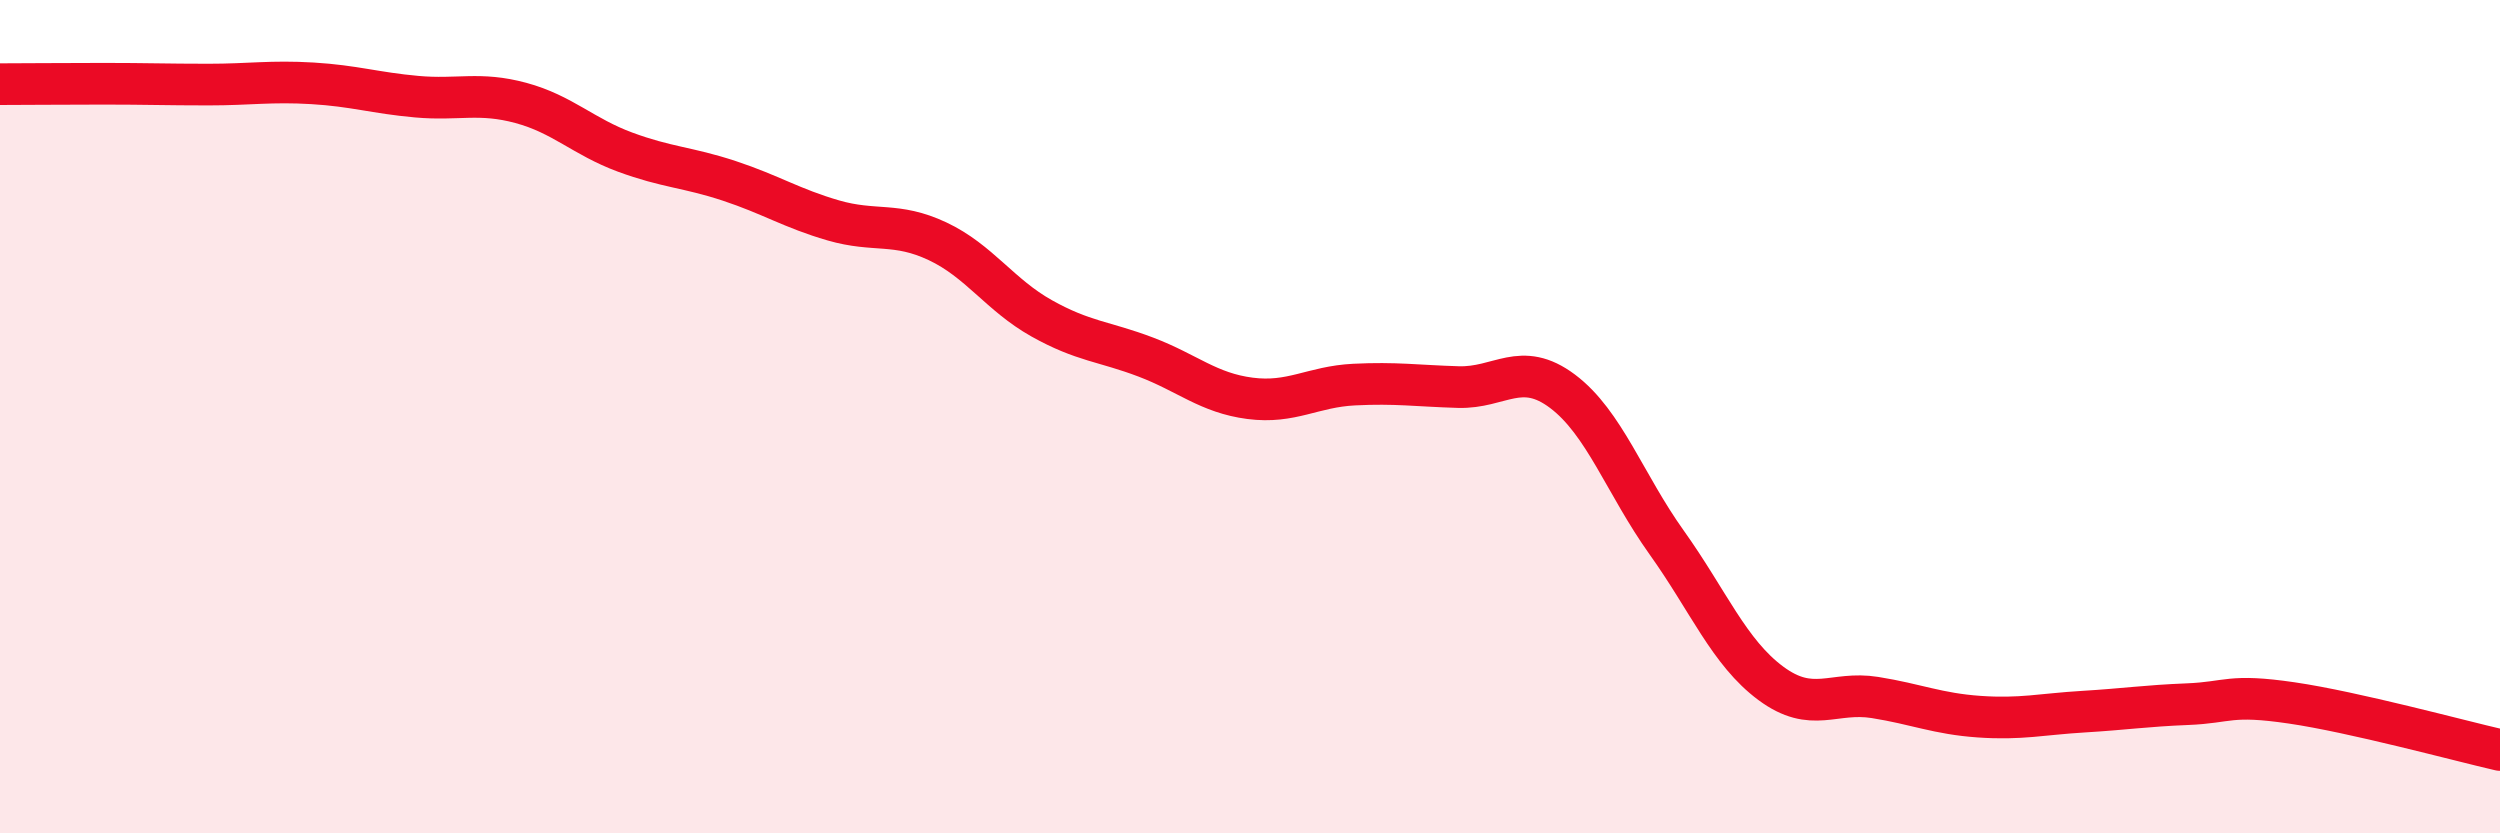 
    <svg width="60" height="20" viewBox="0 0 60 20" xmlns="http://www.w3.org/2000/svg">
      <path
        d="M 0,2.02 C 0.5,2.02 1.5,2.01 2.5,2.01 C 3.5,2.01 4,2.03 5,2.03 C 6,2.03 6.5,1.94 7.5,2 C 8.5,2.06 9,2.23 10,2.32 C 11,2.41 11.5,2.2 12.5,2.47 C 13.5,2.74 14,3.28 15,3.65 C 16,4.02 16.5,4.01 17.5,4.34 C 18.5,4.67 19,5 20,5.29 C 21,5.58 21.5,5.32 22.5,5.79 C 23.5,6.26 24,7.08 25,7.64 C 26,8.2 26.5,8.19 27.5,8.57 C 28.5,8.95 29,9.43 30,9.56 C 31,9.69 31.5,9.28 32.5,9.23 C 33.5,9.18 34,9.26 35,9.29 C 36,9.32 36.5,8.64 37.5,9.39 C 38.5,10.14 39,11.62 40,13.02 C 41,14.42 41.5,15.66 42.5,16.4 C 43.5,17.14 44,16.58 45,16.74 C 46,16.9 46.5,17.13 47.5,17.2 C 48.5,17.27 49,17.14 50,17.08 C 51,17.02 51.5,16.94 52.5,16.9 C 53.5,16.86 53.5,16.65 55,16.87 C 56.5,17.09 59,17.77 60,18L60 20L0 20Z"
        fill="#EB0A25"
        opacity="0.1"
        stroke-linecap="round"
        stroke-linejoin="round"
      />
      <path
        d="M 0,2.02 C 0.5,2.02 1.5,2.01 2.5,2.01 C 3.5,2.01 4,2.03 5,2.03 C 6,2.03 6.5,1.94 7.5,2 C 8.5,2.06 9,2.23 10,2.32 C 11,2.41 11.5,2.2 12.5,2.47 C 13.5,2.74 14,3.28 15,3.65 C 16,4.02 16.5,4.01 17.5,4.34 C 18.5,4.67 19,5 20,5.29 C 21,5.58 21.5,5.32 22.5,5.79 C 23.5,6.26 24,7.08 25,7.64 C 26,8.2 26.5,8.19 27.5,8.57 C 28.5,8.95 29,9.43 30,9.56 C 31,9.69 31.5,9.28 32.5,9.23 C 33.5,9.18 34,9.26 35,9.29 C 36,9.32 36.5,8.64 37.5,9.39 C 38.5,10.14 39,11.62 40,13.02 C 41,14.42 41.5,15.66 42.5,16.4 C 43.5,17.14 44,16.58 45,16.74 C 46,16.9 46.5,17.13 47.5,17.2 C 48.5,17.27 49,17.14 50,17.08 C 51,17.02 51.5,16.94 52.5,16.9 C 53.5,16.86 53.5,16.65 55,16.87 C 56.5,17.09 59,17.77 60,18"
        stroke="#EB0A25"
        stroke-width="1"
        fill="none"
        stroke-linecap="round"
        stroke-linejoin="round"
      />
    </svg>
  